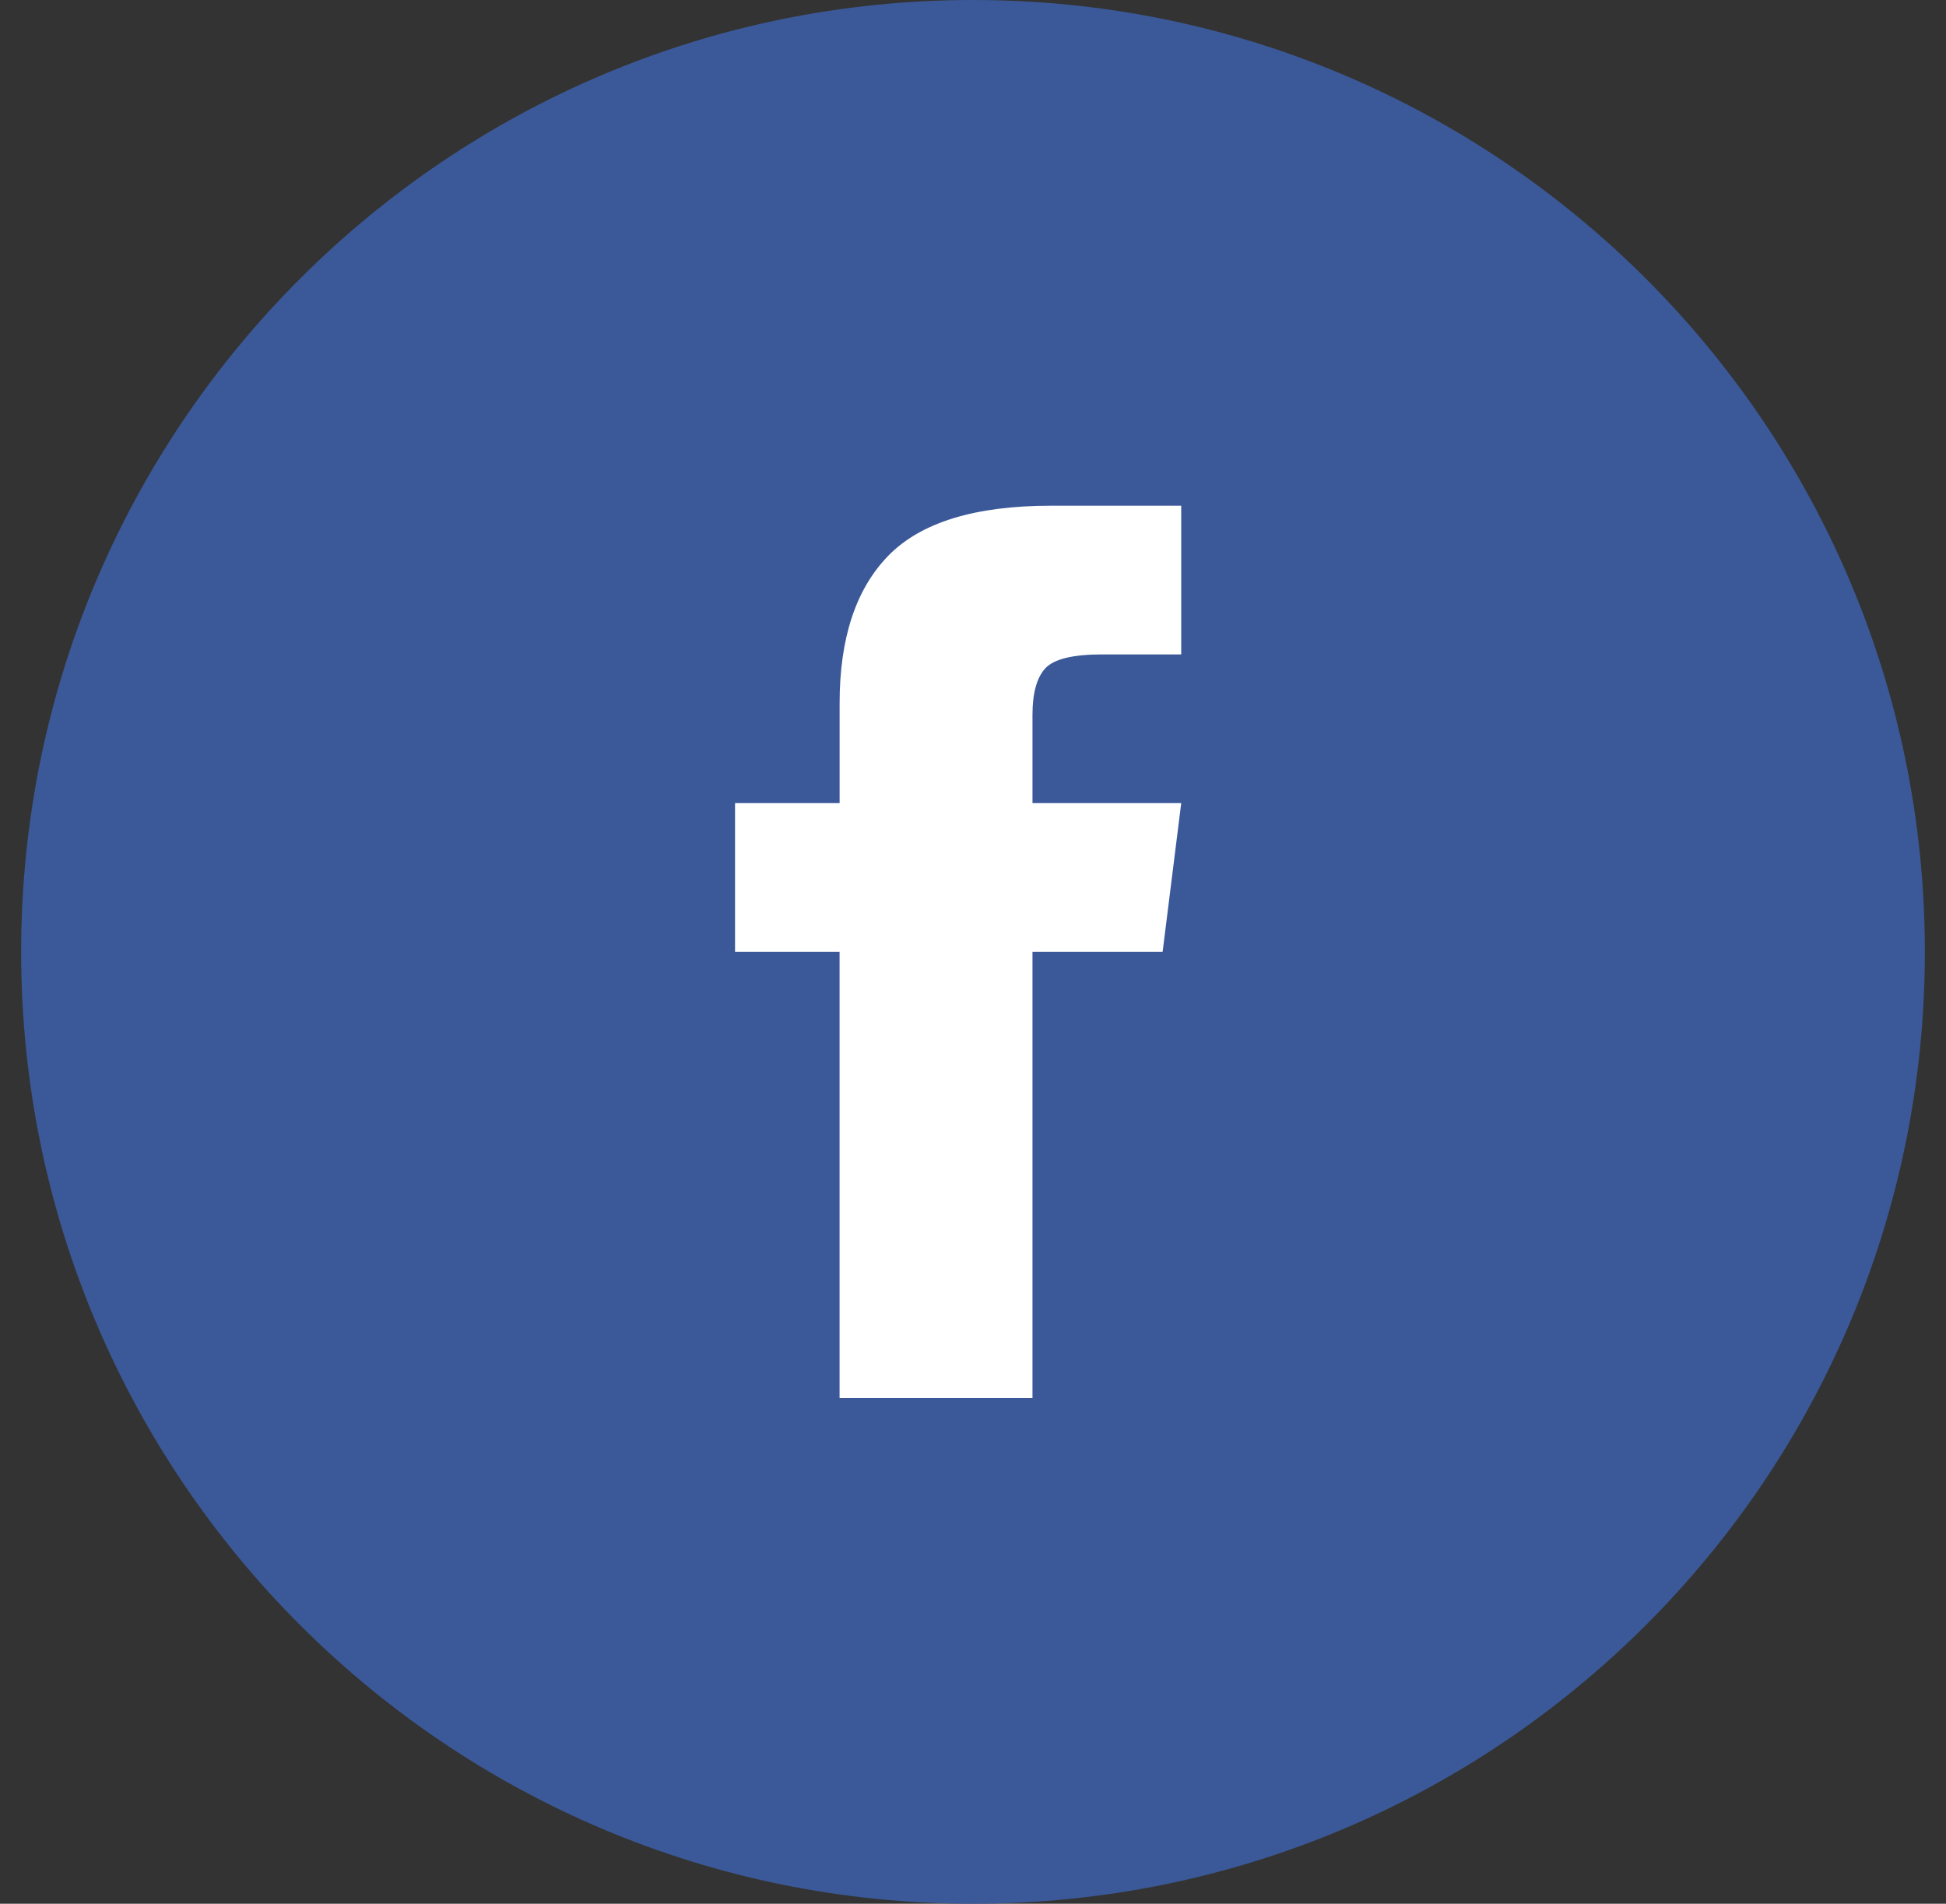 <svg width="46" height="45" xmlns="http://www.w3.org/2000/svg"><rect width="100%" height="100%" fill="#333333" stroke="none"/><g fill="none" fill-rule="evenodd"><path d="M23 0c12.426 0 22.5 10.074 22.5 22.5S35.426 45 23 45 .5 34.926.5 22.5 10.574 0 23 0z" fill="#3B5999" fill-rule="nonzero"/><path d="M24.406 18.984h3.516l-.44 3.516h-3.076v10.547h-4.56V22.5h-2.471v-3.516h2.472v-2.362c0-1.538.384-2.7 1.153-3.488.77-.787 2.051-1.18 3.846-1.18h3.076v3.515h-1.868c-.696 0-1.144.11-1.346.33-.201.22-.302.585-.302 1.098v2.087z" fill="#FFF"/></g></svg>